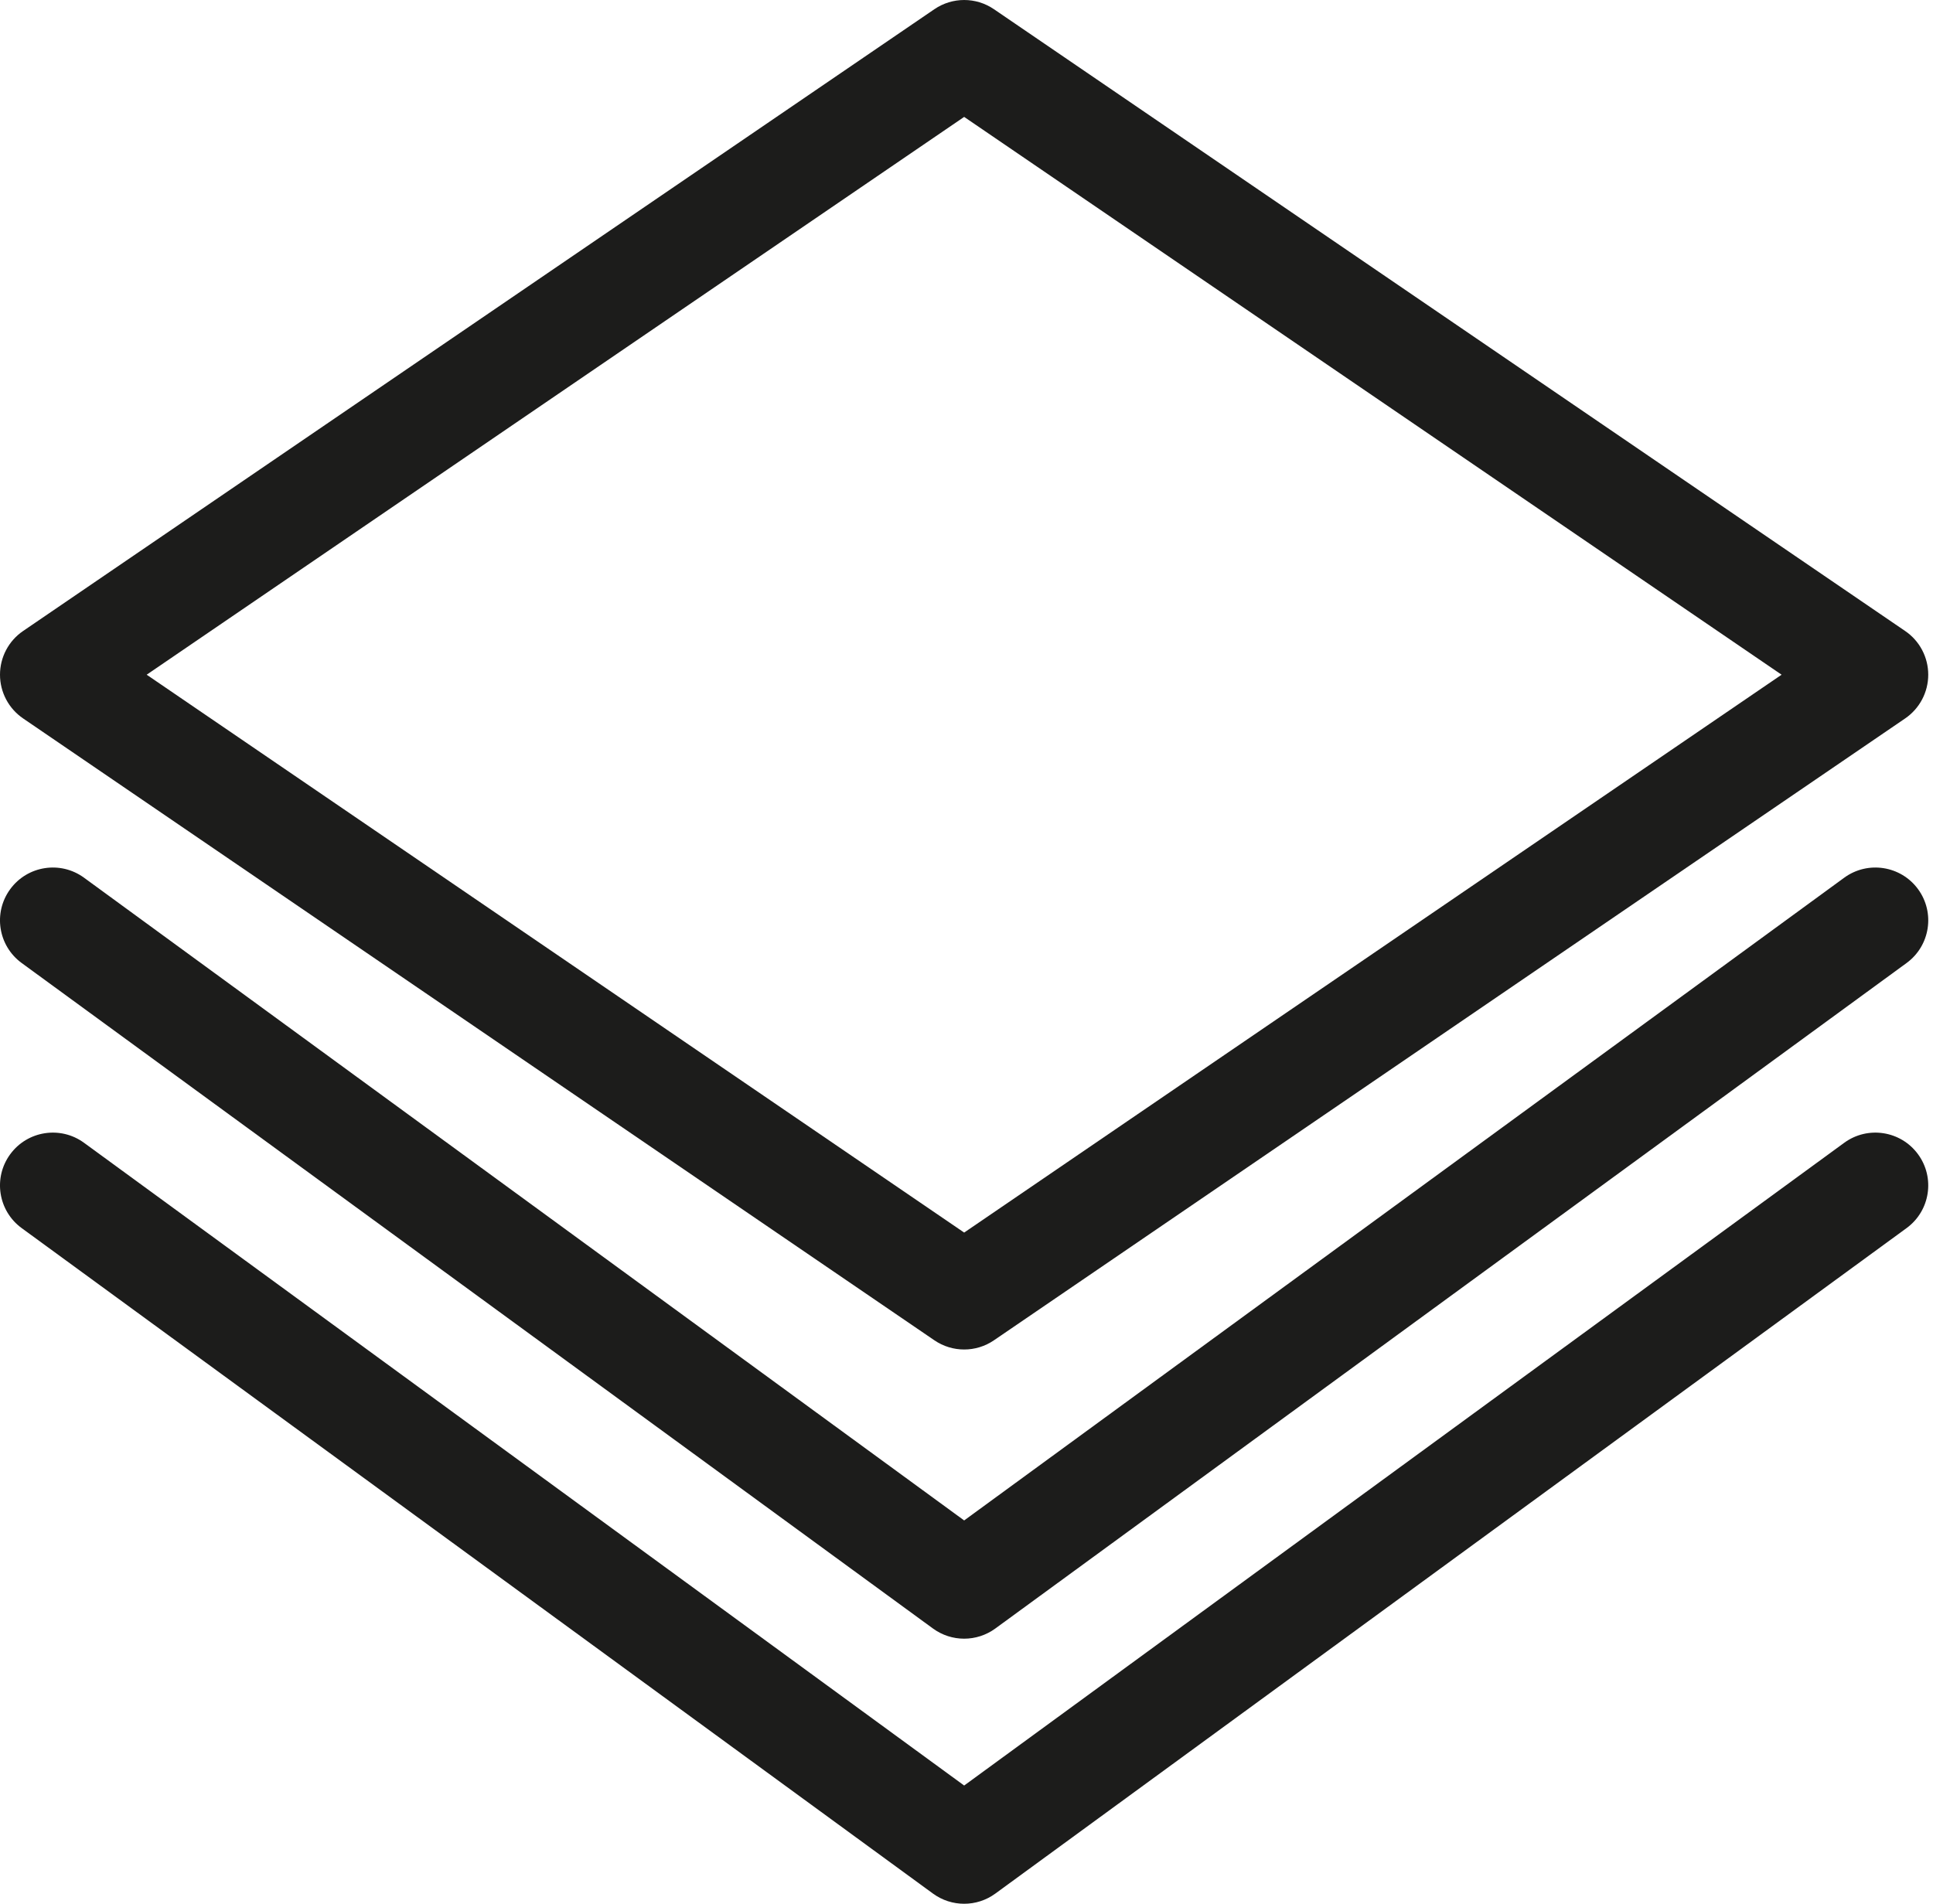 <svg width="67" height="66" viewBox="0 0 67 66" fill="none" xmlns="http://www.w3.org/2000/svg">
<path fill-rule="evenodd" clip-rule="evenodd" d="M32.387 0.319C33.01 -0.106 33.829 -0.106 34.451 0.319L66.035 21.876C66.536 22.217 66.835 22.785 66.835 23.391C66.835 23.997 66.536 24.564 66.036 24.906L34.451 46.466C33.829 46.891 33.01 46.891 32.387 46.466L0.8 24.906C0.299 24.564 -1.91027e-05 23.997 9.14024e-10 23.391C1.91045e-05 22.785 0.299 22.217 0.8 21.876L32.387 0.319ZM5.084 23.391L33.419 42.731L61.752 23.391L33.419 4.053L5.084 23.391Z" fill="#1C1C1B"/>
<path fill-rule="evenodd" clip-rule="evenodd" d="M0.353 30.827C0.95 30.01 2.096 29.832 2.913 30.429L33.419 52.711L63.922 30.429C64.739 29.832 65.886 30.01 66.483 30.827C67.079 31.644 66.901 32.789 66.084 33.386L34.5 56.457C33.856 56.928 32.982 56.928 32.338 56.458L0.751 33.386C-0.066 32.789 -0.244 31.644 0.353 30.827Z" fill="#1C1C1B"/>
<path fill-rule="evenodd" clip-rule="evenodd" d="M0.353 40.017C0.95 39.2 2.096 39.022 2.913 39.619L33.419 61.901L63.922 39.619C64.739 39.022 65.885 39.2 66.482 40.017C67.079 40.833 66.901 41.979 66.084 42.576L34.5 65.647C33.856 66.118 32.982 66.118 32.338 65.647L0.751 42.576C-0.066 41.979 -0.244 40.833 0.353 40.017Z" fill="#1C1C1B"/>
</svg>

